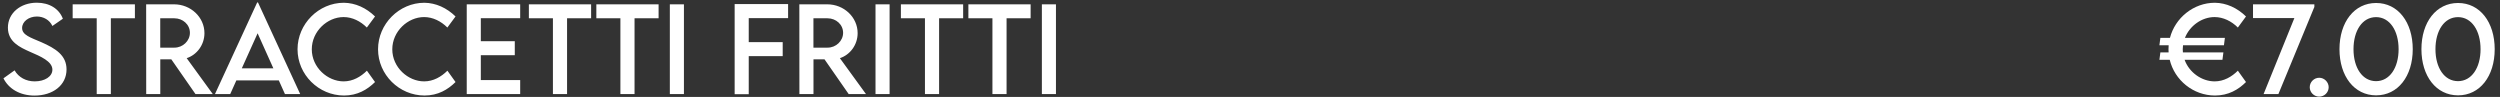 <svg xmlns="http://www.w3.org/2000/svg" width="877" height="34" viewBox="0 0 877 34" fill="none"><rect x="0" y="0" width="877" height="34" fill="#333333" stroke="none"/><path d="M12.109 33.527C6.934 33.527 3.008 31.105 1.211 27.473L5.117 24.68C6.523 27.141 9.141 28.547 12.168 28.547C15.703 28.547 18.379 26.848 18.379 24.445C18.379 21.535 14.238 19.777 10.566 18.195C6.875 16.555 2.773 14.641 2.773 9.699C2.773 4.543 7.246 0.949 12.91 0.949C17.402 0.949 20.762 3.117 22.051 6.574L18.379 9.113C17.402 6.984 15.234 5.793 12.949 5.793C10.059 5.793 7.754 7.59 7.754 9.816C7.754 12.277 10.664 13.156 14.492 14.797C19.473 16.984 23.34 19.387 23.34 24.348C23.34 29.934 18.496 33.527 12.109 33.527ZM47.324 1.516V6.418H38.887V33H33.926V6.418H25.488V1.516H47.324ZM74.648 33H68.574L60.098 20.812H56.23V33H51.289L51.27 1.516H61.055C66.914 1.516 71.719 6.027 71.719 11.633C71.719 15.695 69.102 19.23 65.488 20.402L74.648 33ZM56.211 16.711H61.172C64.141 16.73 66.621 14.328 66.621 11.516C66.621 8.586 64.102 6.418 61.172 6.418H56.211V16.711ZM99.961 33L97.812 28.215H82.91L80.762 33H75.41L90.215 0.871H90.508L105.312 33H99.961ZM84.824 23.977H95.898L90.371 11.672L84.824 23.977ZM120.703 33.508C111.777 33.508 104.375 26.164 104.375 17.277C104.375 8.41 111.777 0.969 120.625 0.969C124.707 1.027 128.477 2.766 131.562 5.773L128.691 9.66C126.484 7.453 123.613 5.988 120.527 5.988C114.824 5.988 109.375 10.988 109.375 17.297C109.375 23.645 114.902 28.547 120.547 28.547C123.77 28.547 126.543 26.945 128.711 24.797L131.562 28.781C128.848 31.457 125.391 33.508 120.703 33.508ZM148.945 33.508C140.02 33.508 132.617 26.164 132.617 17.277C132.617 8.41 140.02 0.969 148.867 0.969C152.949 1.027 156.719 2.766 159.805 5.773L156.934 9.66C154.727 7.453 151.855 5.988 148.77 5.988C143.066 5.988 137.617 10.988 137.617 17.297C137.617 23.645 143.145 28.547 148.789 28.547C152.012 28.547 154.785 26.945 156.953 24.797L159.805 28.781C157.09 31.457 153.633 33.508 148.945 33.508ZM182.48 6.379H168.672V14.445H180.586V19.367H168.672V28.078H182.48V33H163.73V1.516H182.48V6.379ZM207.363 1.516V6.418H198.926V33H193.965V6.418H185.527V1.516H207.363ZM231.035 1.516V6.418H222.598V33H217.637V6.418H209.199V1.516H231.035ZM234.98 33V1.516H239.922V33H234.98ZM276.465 6.359H262.656V14.777H274.57V19.699H262.656V33.039H257.715V1.438H276.465V6.359ZM303.789 33H297.715L289.238 20.812H285.371V33H280.43L280.41 1.516H290.195C296.055 1.516 300.859 6.027 300.859 11.633C300.859 15.695 298.242 19.23 294.629 20.402L303.789 33ZM285.352 16.711H290.312C293.281 16.73 295.762 14.328 295.762 11.516C295.762 8.586 293.242 6.418 290.312 6.418H285.352V16.711ZM307.129 33V1.516H312.07V33H307.129ZM337.871 1.516V6.418H329.434V33H324.473V6.418H316.035V1.516H337.871ZM361.543 1.516V6.418H353.105V33H348.145V6.418H339.707V1.516H361.543ZM365.488 33V1.516H370.43V33H365.488Z" fill="white"></path><path d="M776.898 28.547C780.121 28.547 782.875 26.945 785.043 24.797L787.895 28.781C785.199 31.457 781.742 33.508 777.035 33.508C769.379 33.508 762.855 28.117 761.137 20.969H757.523L757.855 18.391H760.746C760.727 18.02 760.707 17.648 760.707 17.277C760.707 16.809 760.727 16.34 760.766 15.871H757.523L757.855 13.293H761.215C763.031 6.281 769.496 0.969 776.977 0.969C781.039 1.027 784.809 2.766 787.895 5.773L785.043 9.66C782.836 7.453 779.945 5.988 776.859 5.988C772.445 5.988 768.168 8.996 766.469 13.293H780.492L780.16 15.871H765.805C765.746 16.34 765.707 16.809 765.707 17.297C765.707 17.668 765.727 18.039 765.766 18.391H779.965L779.633 20.969H766.352C767.973 25.441 772.387 28.547 776.898 28.547ZM790.355 1.516H811.879V2.434L799.262 33H794.066L804.867 6.34H790.355V1.516ZM813.578 33.898C811.762 33.898 810.258 32.414 810.258 30.598C810.258 28.781 811.762 27.277 813.578 27.277C815.375 27.277 816.898 28.801 816.898 30.598C816.898 32.414 815.395 33.898 813.578 33.898ZM833.539 33.449C825.883 33.449 820.688 26.73 820.688 17.258C820.688 7.766 825.883 1.047 833.539 1.047C841.195 1.047 846.391 7.766 846.391 17.258C846.391 26.73 841.195 33.449 833.539 33.449ZM833.52 28.469C838.266 28.469 841.43 23.82 841.43 17.258C841.43 10.676 838.266 6.008 833.52 6.008C828.754 6.008 825.609 10.676 825.609 17.258C825.609 23.82 828.754 28.469 833.52 28.469ZM862.289 33.449C854.633 33.449 849.438 26.73 849.438 17.258C849.438 7.766 854.633 1.047 862.289 1.047C869.945 1.047 875.141 7.766 875.141 17.258C875.141 26.73 869.945 33.449 862.289 33.449ZM862.27 28.469C867.016 28.469 870.18 23.82 870.18 17.258C870.18 10.676 867.016 6.008 862.27 6.008C857.504 6.008 854.359 10.676 854.359 17.258C854.359 23.82 857.504 28.469 862.27 28.469Z" fill="white"></path></svg>